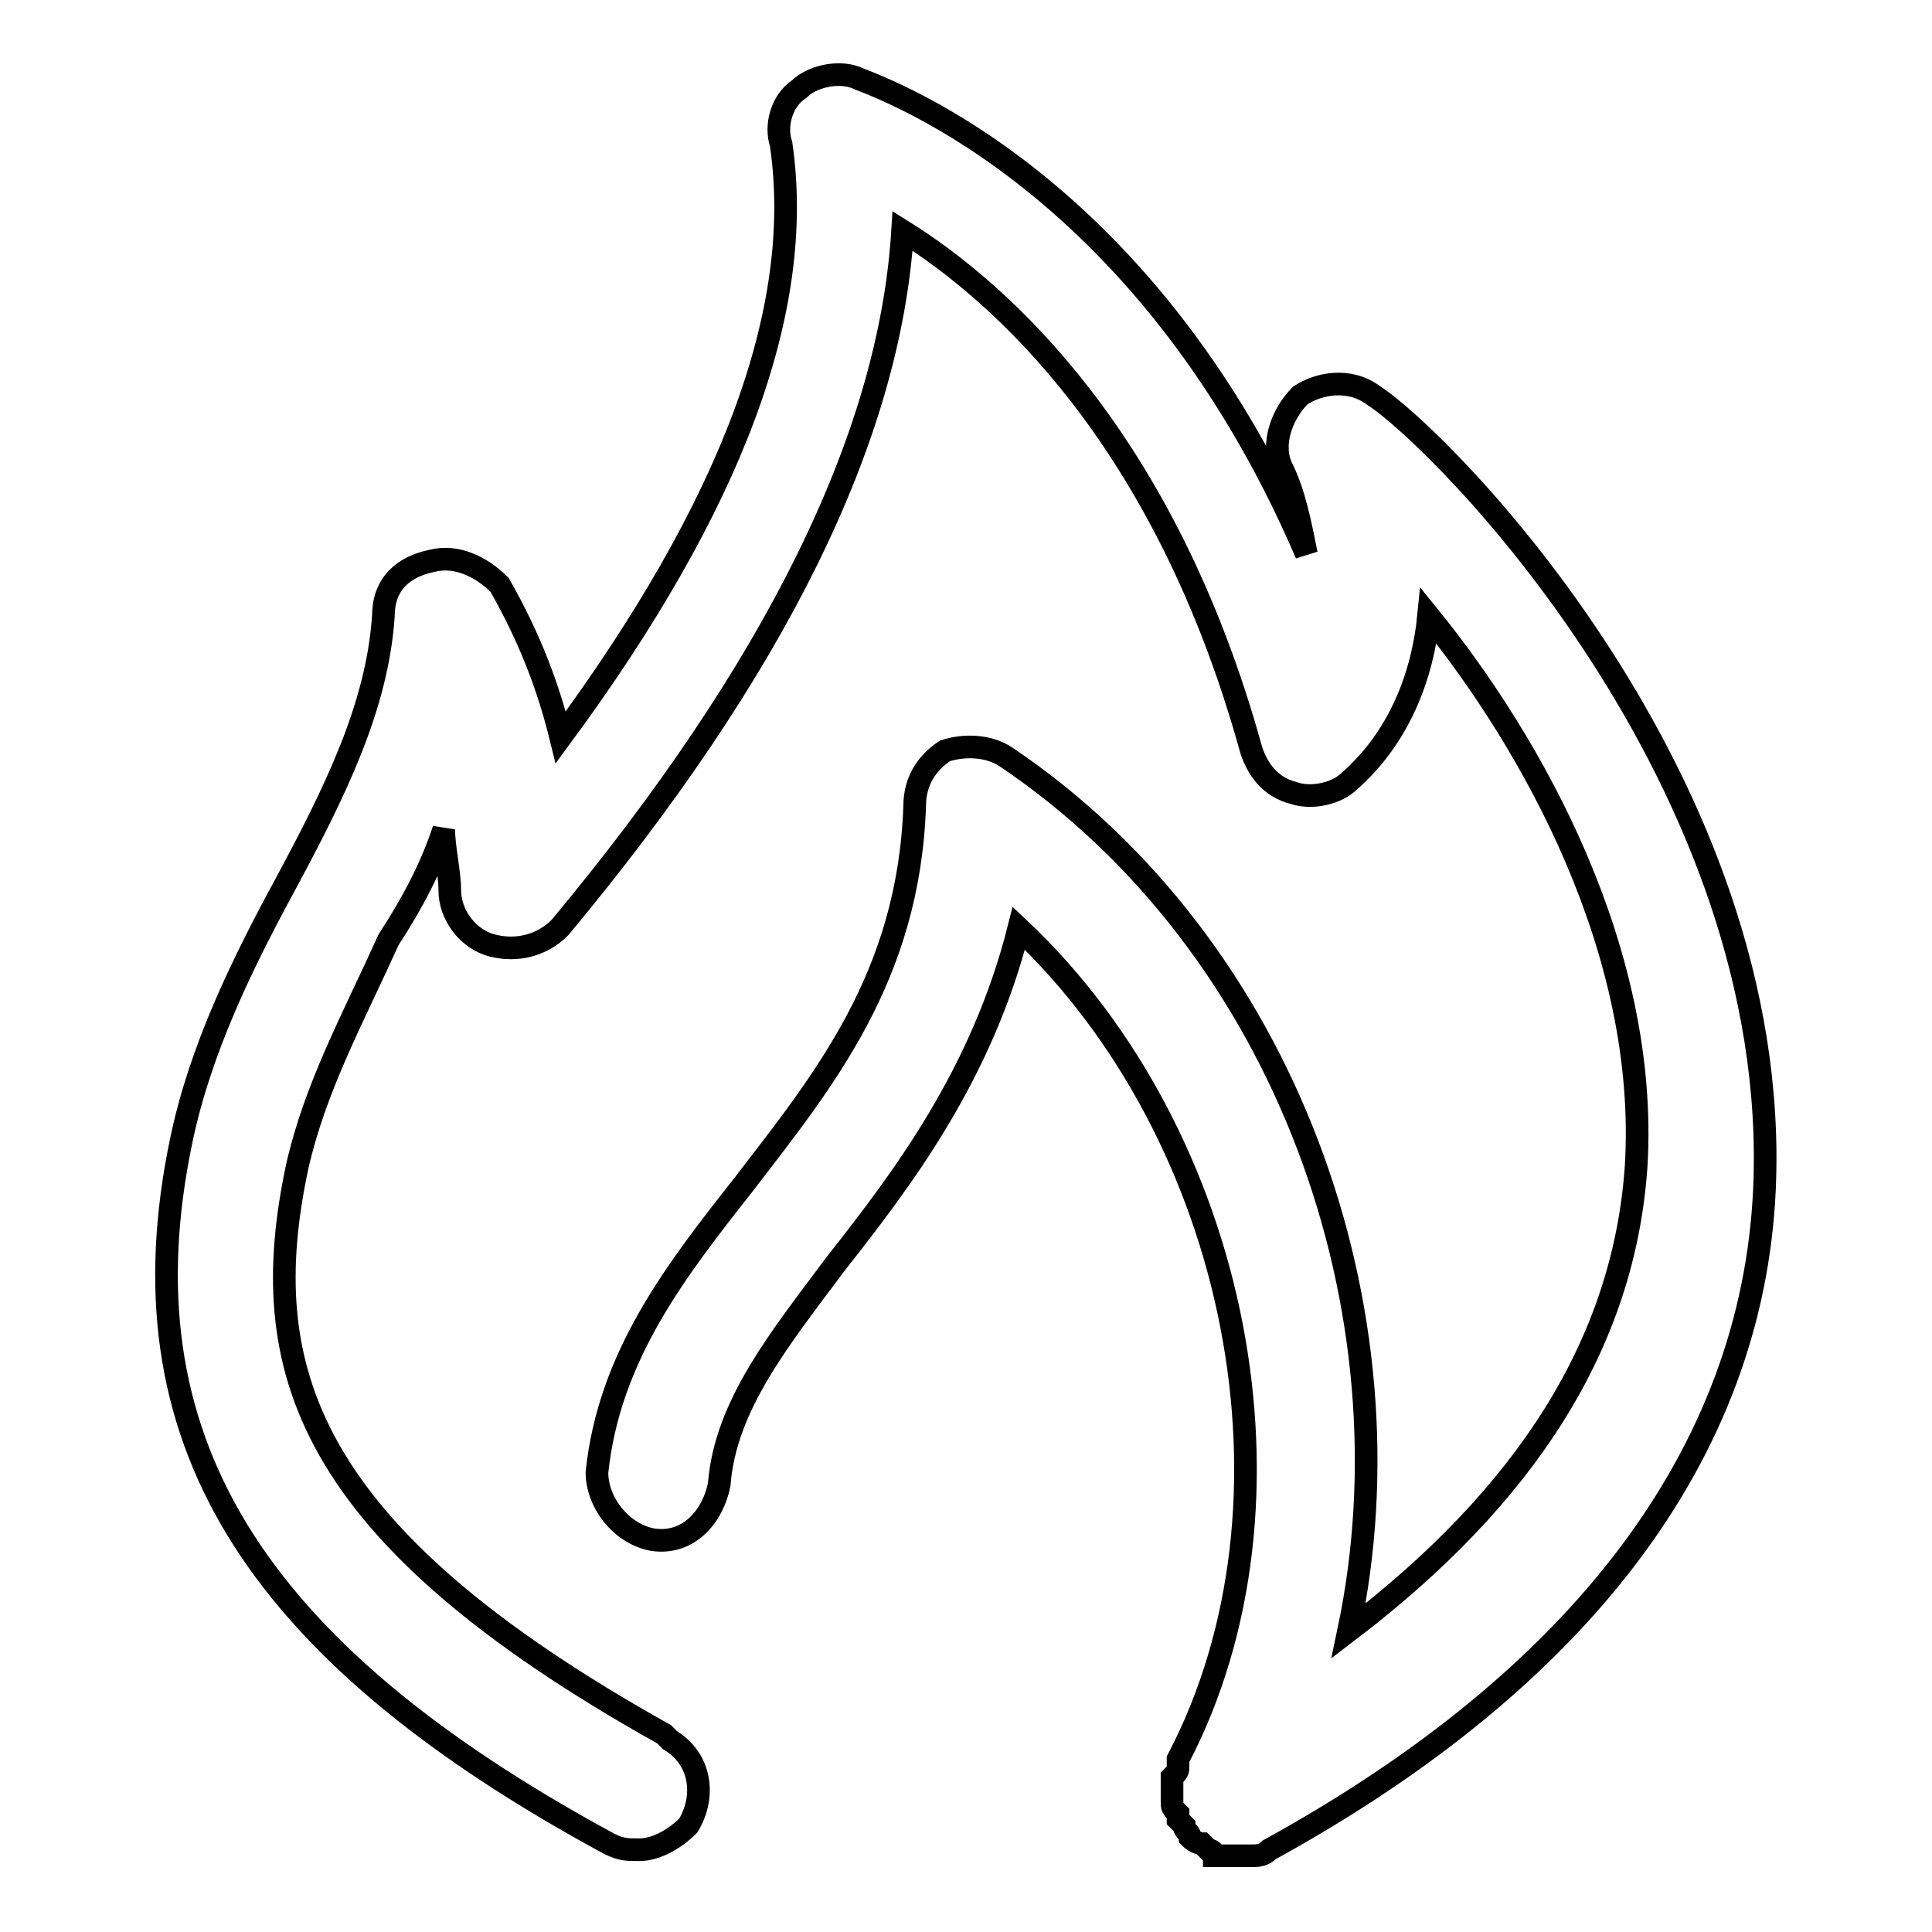 <?xml version="1.0" encoding="utf-8"?>
<!-- Svg Vector Icons : http://www.onlinewebfonts.com/icon -->
<!DOCTYPE svg PUBLIC "-//W3C//DTD SVG 1.1//EN" "http://www.w3.org/Graphics/SVG/1.1/DTD/svg11.dtd">
<svg version="1.1" xmlns="http://www.w3.org/2000/svg" xmlns:xlink="http://www.w3.org/1999/xlink" x="0px" y="0px" viewBox="0 0 256 256" enable-background="new 0 0 256 256" xml:space="preserve">
<g> <path stroke-width="3" fill-opacity="0" stroke="#000000"  d="M182,52.4c-3.2-2.4-7.3-1.6-9.7,0c-2.4,2.4-4,6.5-2.4,9.7c1.6,3.2,2.4,7.3,3.2,11.3 c-21.9-51-58.3-62.4-59.9-63.2c-2.4-0.8-5.7,0-7.3,1.6c-2.4,1.6-3.2,4.9-2.4,7.3c3.2,21.9-6.5,47.8-29.2,78.6 c-1.6-6.5-4-13-8.1-20.2c-2.4-2.4-5.7-4-8.9-3.2c-4,0.8-6.5,3.2-6.5,7.3c-0.8,12.1-6.5,23.5-13,35.6c-5.7,10.5-11.3,21.9-13.8,34 c-8.1,38.9,8.9,67.2,56.7,93.1c1.6,0.8,2.4,0.8,4,0.8c2.4,0,4.9-1.6,6.5-3.2c2.4-4,1.6-8.9-2.4-11.3l-0.8-0.8 c-47.8-26.7-54.3-48.6-48.6-75.3c2.4-10.5,7.3-19.4,12.1-30c3.2-4.9,5.7-9.7,7.3-14.6c0,2.4,0.8,5.7,0.8,8.1c0,3.2,2.4,6.5,5.7,7.3 c3.2,0.8,6.5,0,8.9-2.4c28.3-34,43.7-64.8,45.4-92.3c13,8.1,34.8,27.5,46.2,68.8c0.8,2.4,2.4,4.9,5.7,5.7c2.4,0.8,5.7,0,7.3-1.6 c6.5-5.7,9.7-13.8,10.5-21.9c13.8,17,29.2,44.5,27.5,72.9c-1.6,23.5-14.6,43.7-38.1,61.6c8.9-42.1-8.1-90.7-45.4-115.8 c-2.4-1.6-5.7-1.6-8.1-0.8c-2.4,1.6-4,4-4,7.3c-0.8,22.7-12.1,36.4-22.7,50.2c-8.9,11.3-17.8,22.7-19.4,38.1c0,4,3.2,8.1,7.3,8.9 c4.9,0.8,8.1-3.2,8.9-7.3c0.8-10.5,8.1-19.4,15.4-29.2c8.9-11.3,19.4-25.1,24.3-44.5c29.2,27.5,38.9,76.1,21.1,110.1v0.8 c0,0.8,0,0.8-0.8,1.6v3.2c0,0.8,0,0.8,0.8,1.6v0.8l0.8,0.8c0,0.8,0.8,0.8,0.8,1.6c0,0,0.8,0.8,1.6,0.8l0.8,0.8c0,0,0.8,0,0.8,0.8 h4.9c0.8,0,1.6,0,2.4-0.8c41.3-22.7,64-52.6,65.6-87.5C236.2,103.5,190.9,58.1,182,52.4z"/></g>
</svg>